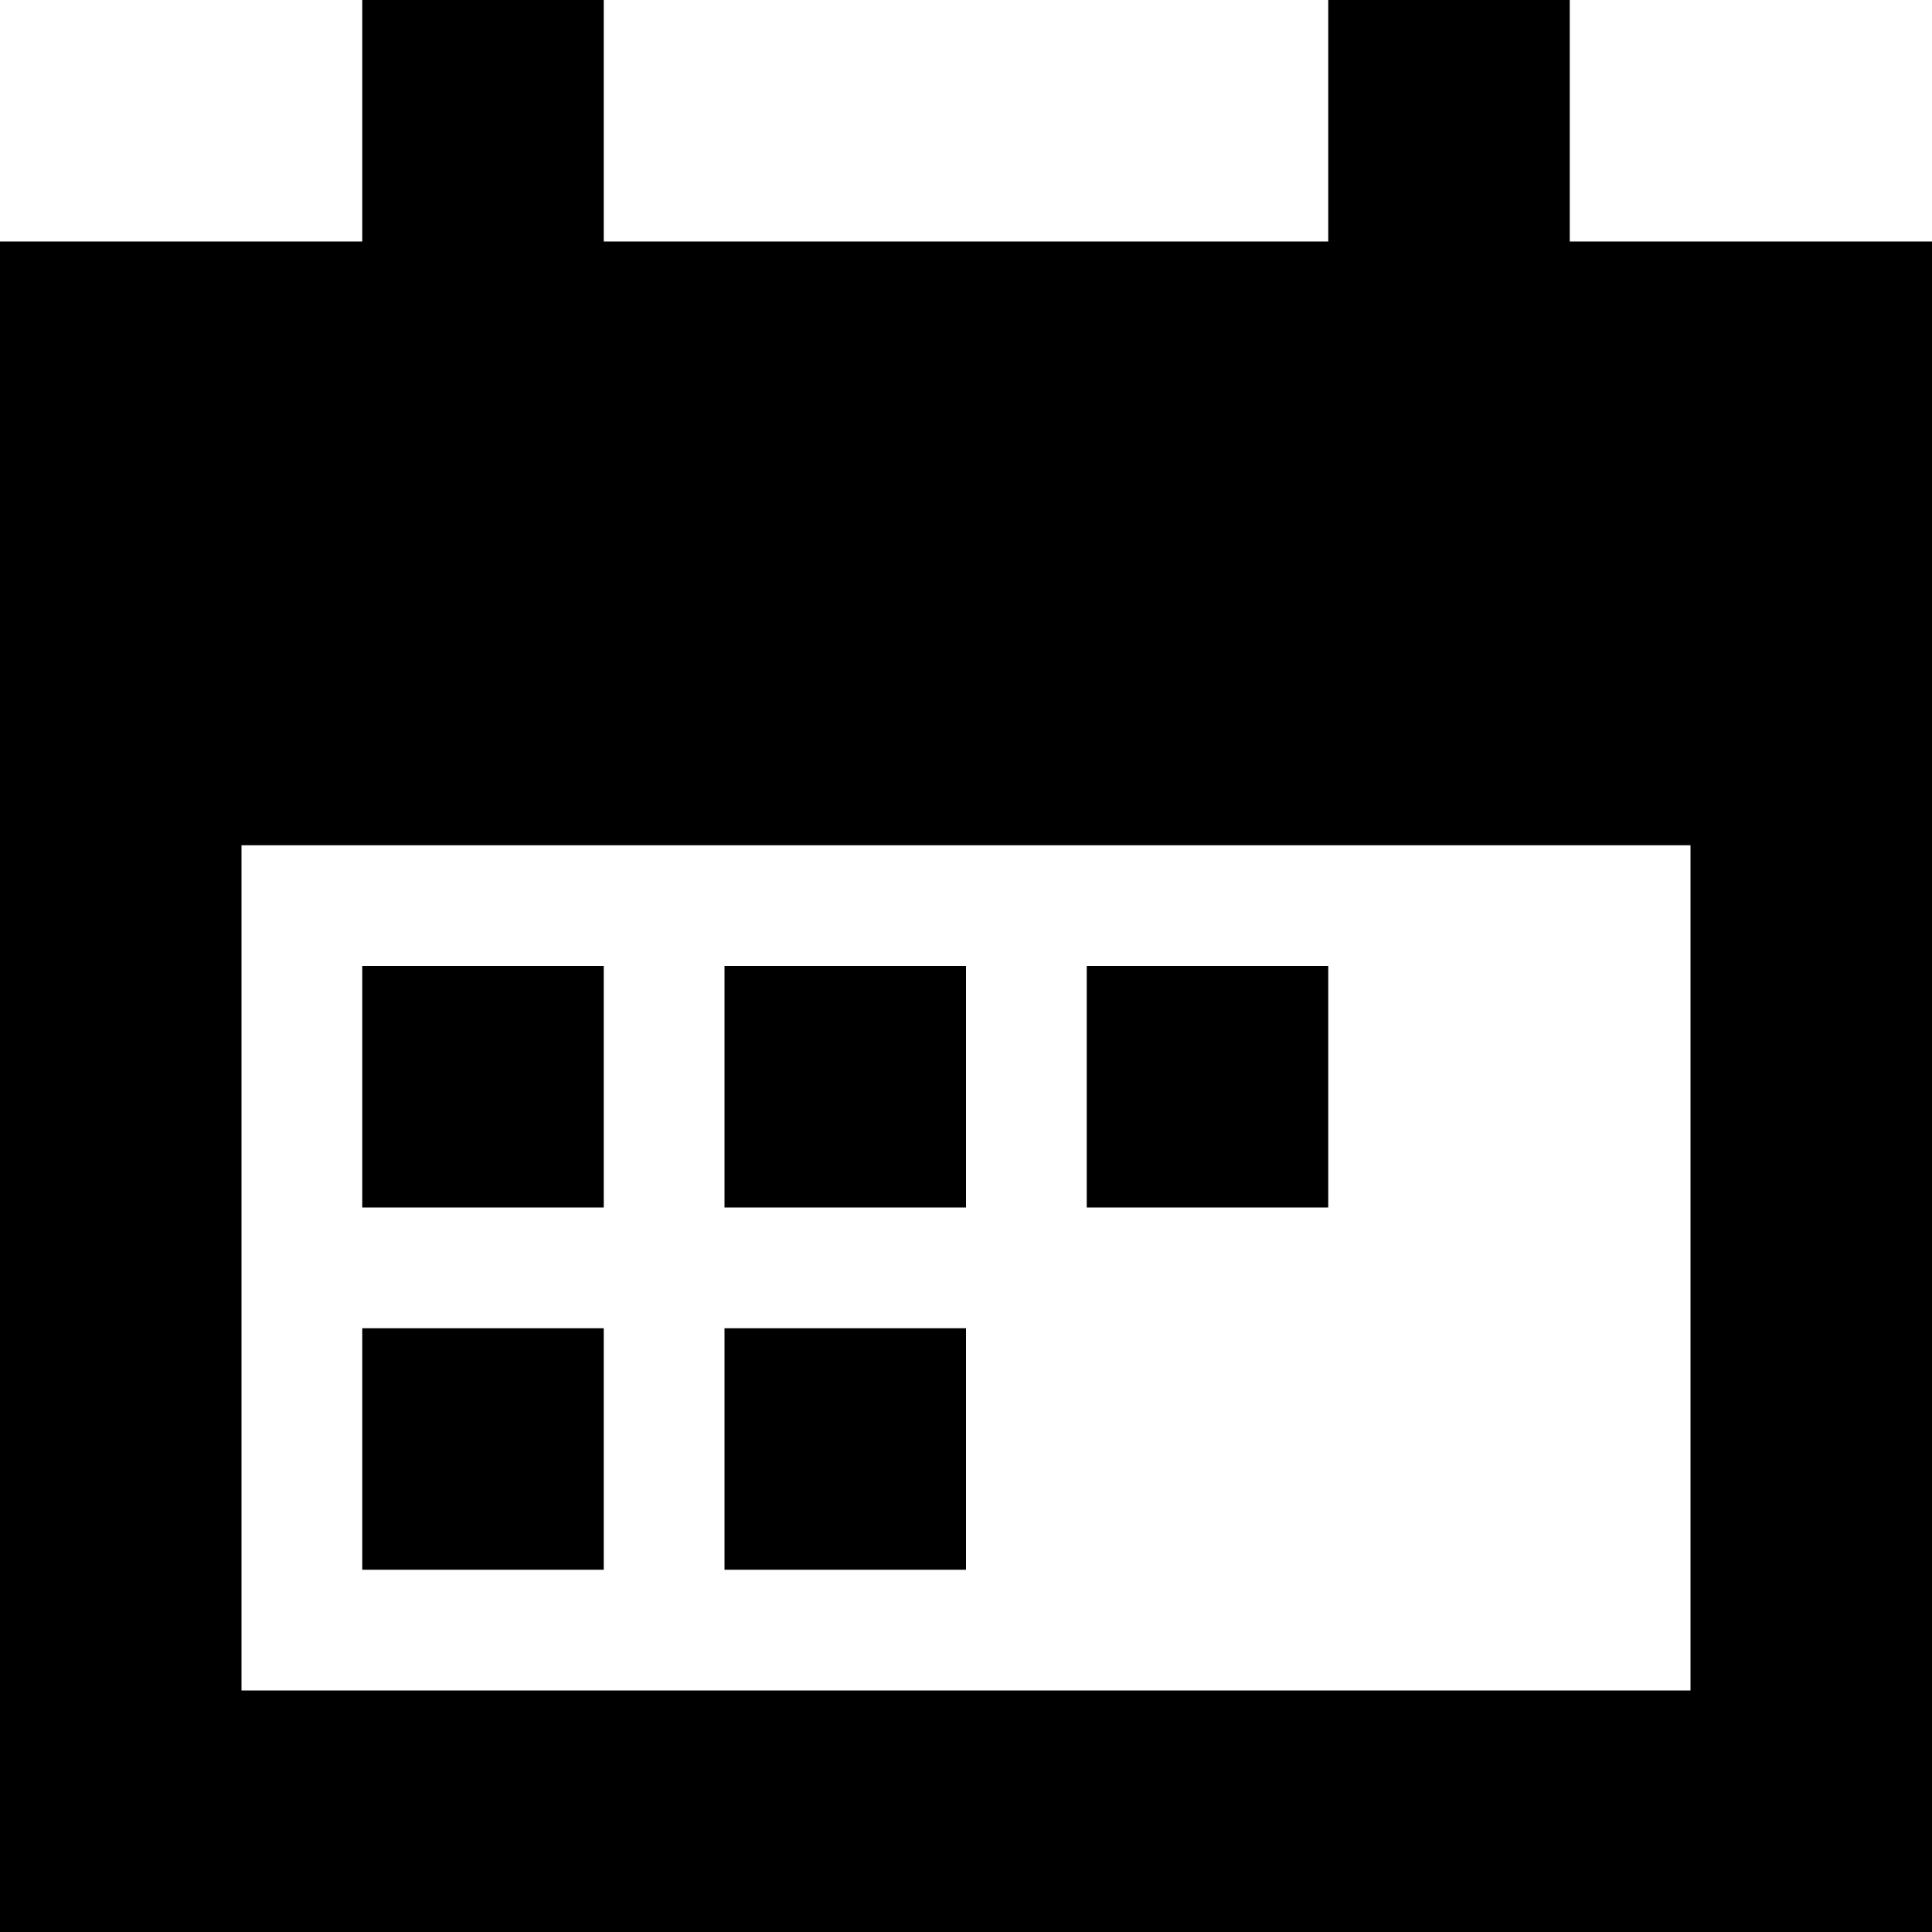 <?xml version="1.0" encoding="UTF-8"?> <svg xmlns="http://www.w3.org/2000/svg" width="20" height="20" viewBox="0 0 20 20"><g><g><g><g><g><path d="M17.5 17.5h-15V8.75h15zm2.5-15h-3.75V0h-2.5v2.5h-7.5V0h-2.5v2.5H0V20h20z"></path></g><g><path d="M3.75 13.75h2.5v2.5h-2.5z"></path></g><g><path d="M3.75 10h2.5v2.5h-2.5z"></path></g><g><path d="M7.5 13.75H10v2.5H7.5z"></path></g><g><path d="M7.5 10H10v2.5H7.5z"></path></g><g><path d="M11.25 10h2.5v2.5h-2.5z"></path></g></g></g></g></g></svg> 